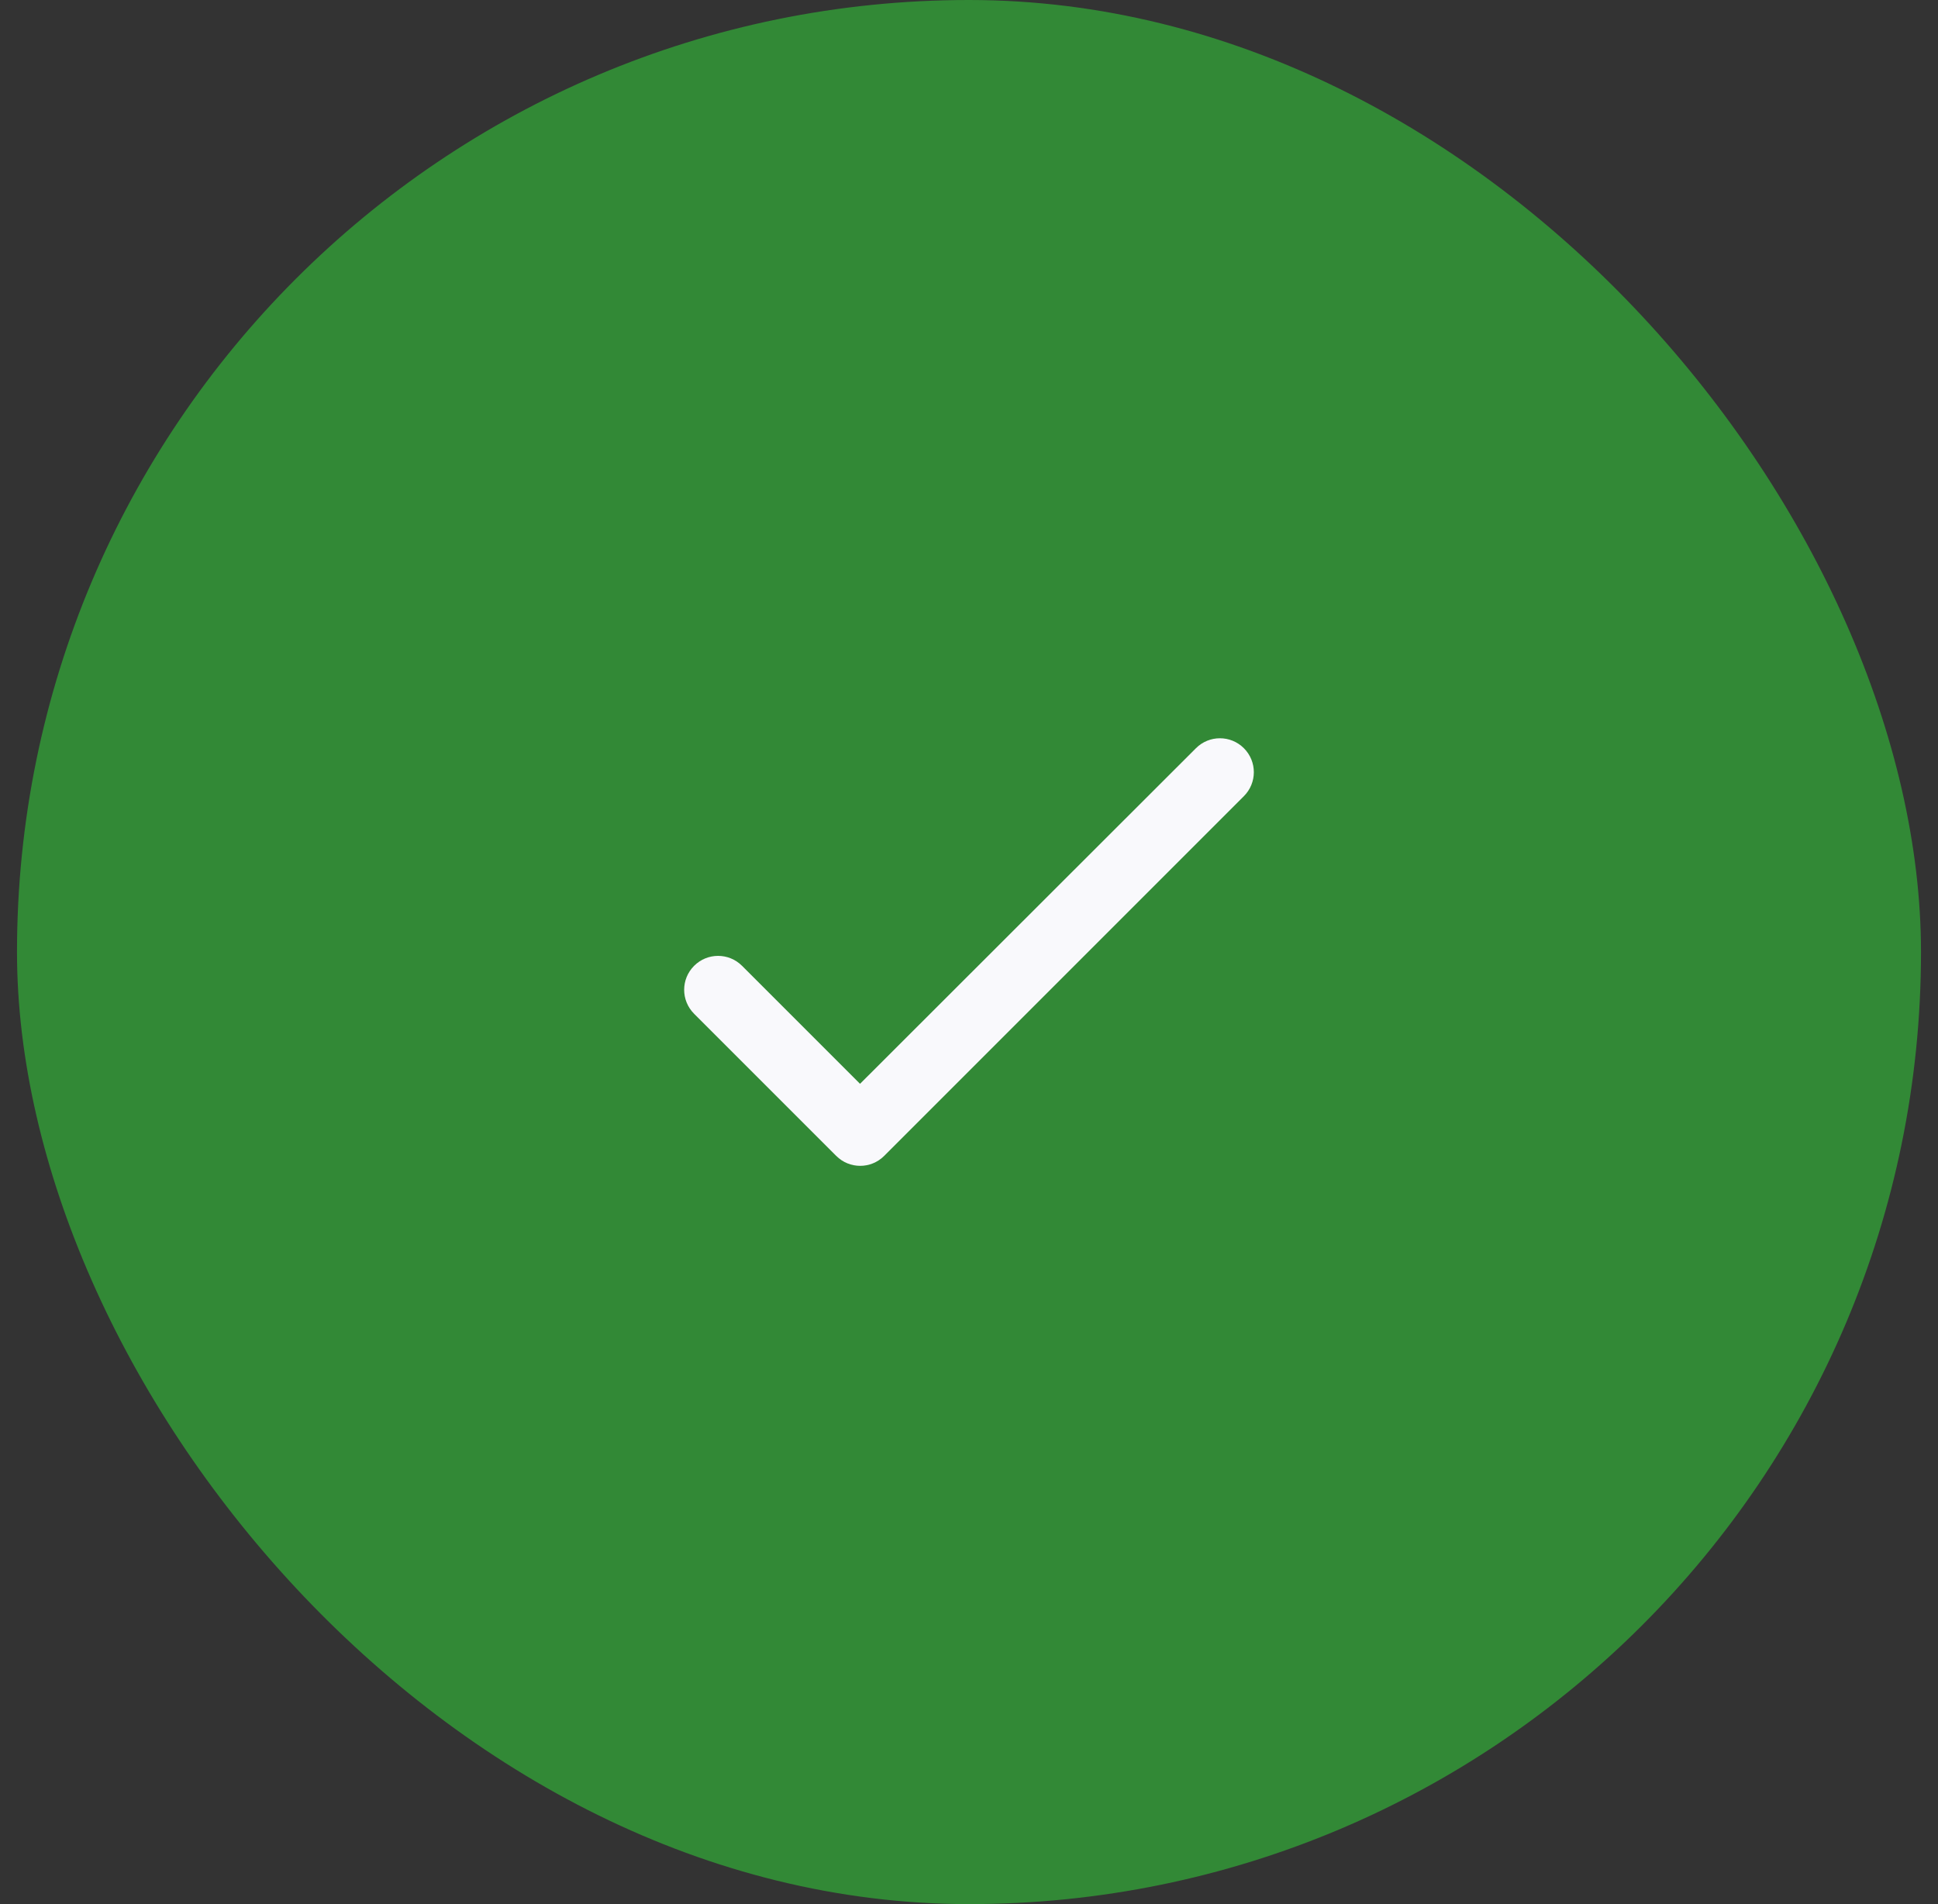 <svg width="57" height="56" viewBox="0 0 57 56" fill="none" xmlns="http://www.w3.org/2000/svg">
<rect x="0" y="0" width="57" height="56" fill="#333333" stroke="none"/>
<rect x="0.5" width="56" height="56" rx="28" fill="#328936"/>
<path d="M25.295 31.875L21.825 28.405C21.435 28.015 20.805 28.015 20.415 28.405C20.025 28.795 20.025 29.425 20.415 29.815L24.595 33.995C24.985 34.385 25.615 34.385 26.005 33.995L36.585 23.415C36.975 23.025 36.975 22.395 36.585 22.005C36.195 21.615 35.565 21.615 35.175 22.005L25.295 31.875Z" fill="#F9F9FC"/>
</svg>
